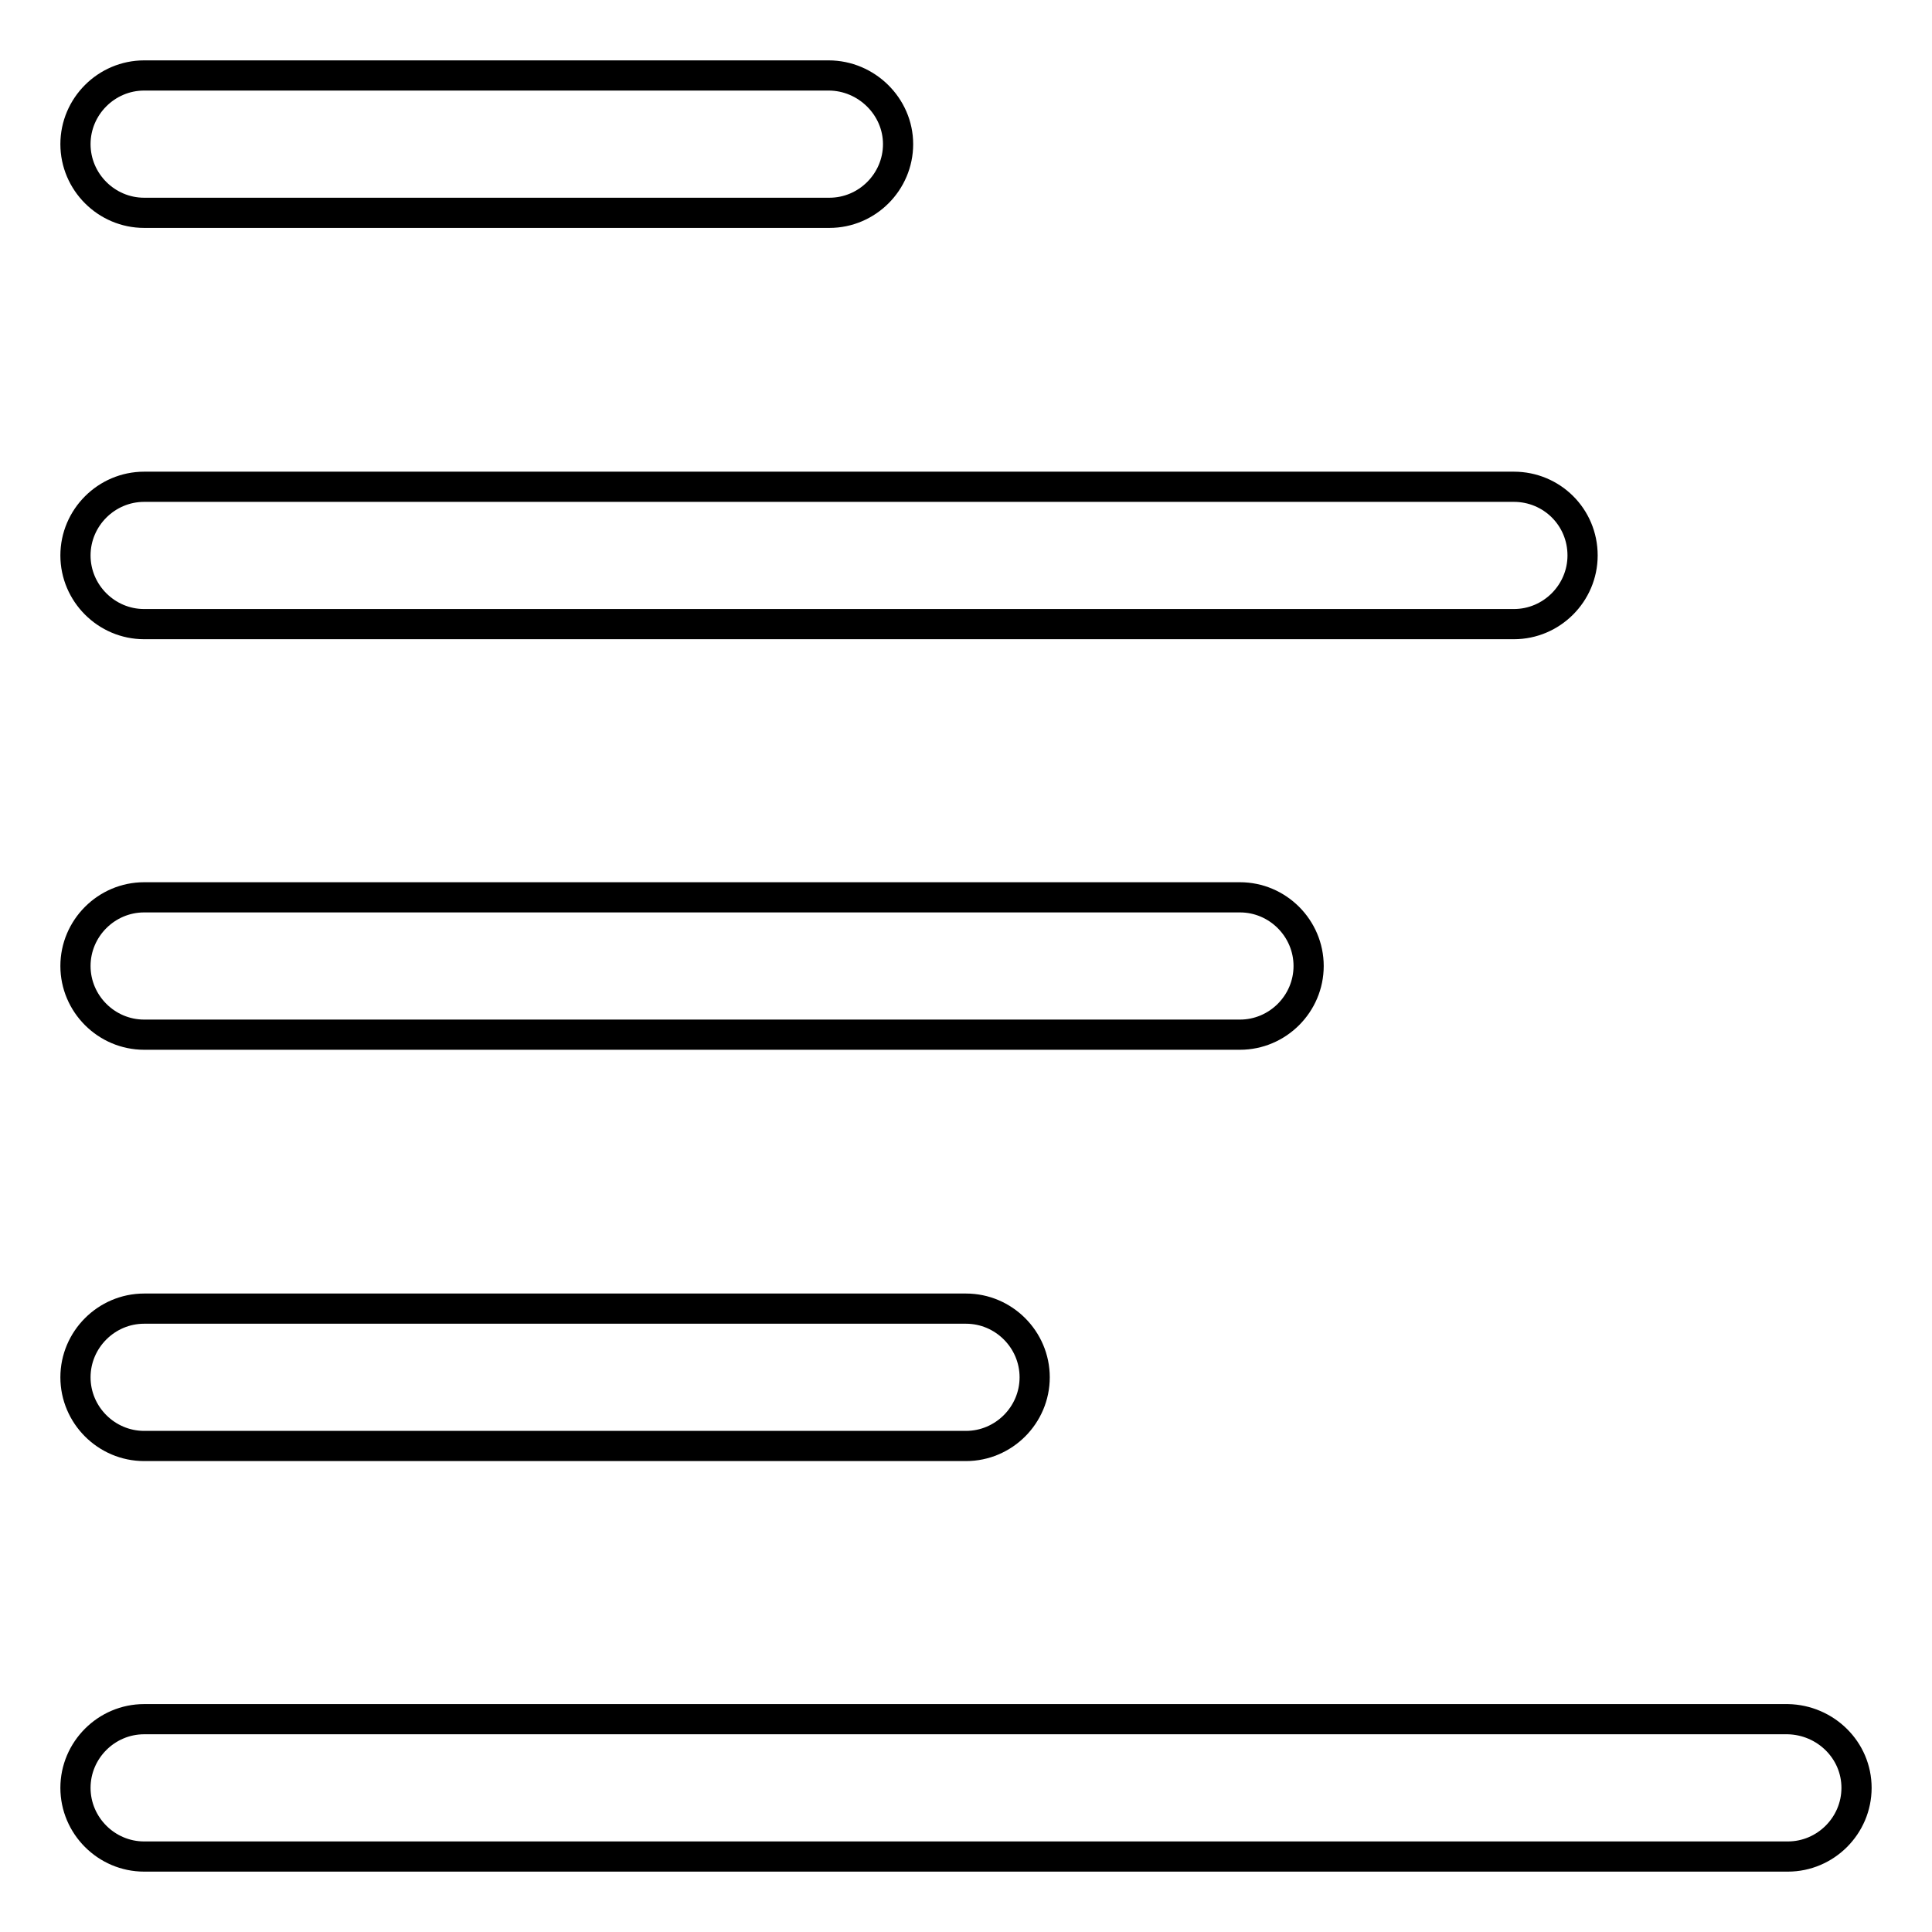 <?xml version="1.0" encoding="utf-8"?>
<!-- Svg Vector Icons : http://www.onlinewebfonts.com/icon -->
<!DOCTYPE svg PUBLIC "-//W3C//DTD SVG 1.1//EN" "http://www.w3.org/Graphics/SVG/1.1/DTD/svg11.dtd">
<svg version="1.1" xmlns="http://www.w3.org/2000/svg" xmlns:xlink="http://www.w3.org/1999/xlink" x="0px" y="0px" viewBox="0 0 256 256" enable-background="new 0 0 256 256" xml:space="preserve">
<g> <path stroke-width="4" fill-opacity="0" stroke="#000000"  d="M109.8,10H19.1c-5,0-9.1,4.1-9.1,9.1s4.1,9.1,9.1,9.1h90.8c5,0,9.1-4.1,9.1-9.1S114.8,10,109.8,10z  M236.9,227.8H19.1c-5,0-9.1,4.1-9.1,9.1c0,5,4.1,9.1,9.1,9.1h217.8c5,0,9.1-4.1,9.1-9.1C246,231.9,241.9,227.9,236.9,227.8 L236.9,227.8z M200.6,64.5H19.1c-5,0-9.1,4.1-9.1,9.1s4.1,9.1,9.1,9.1h181.5c5,0,9.1-4.1,9.1-9.1C209.7,68.5,205.6,64.5,200.6,64.5 L200.6,64.5z M164.3,118.9H19.1c-5,0-9.1,4.1-9.1,9.1c0,5,4.1,9.1,9.1,9.1h145.2c5,0,9.1-4.1,9.1-9.1 C173.4,123,169.3,118.9,164.3,118.9C164.3,118.9,164.3,118.9,164.3,118.9L164.3,118.9z M128,173.4H19.1c-5,0-9.1,4.1-9.1,9.1 c0,5,4.1,9.1,9.1,9.1H128c5,0,9.1-4.1,9.1-9.1C137.1,177.5,133,173.4,128,173.4z"/></g>
</svg>